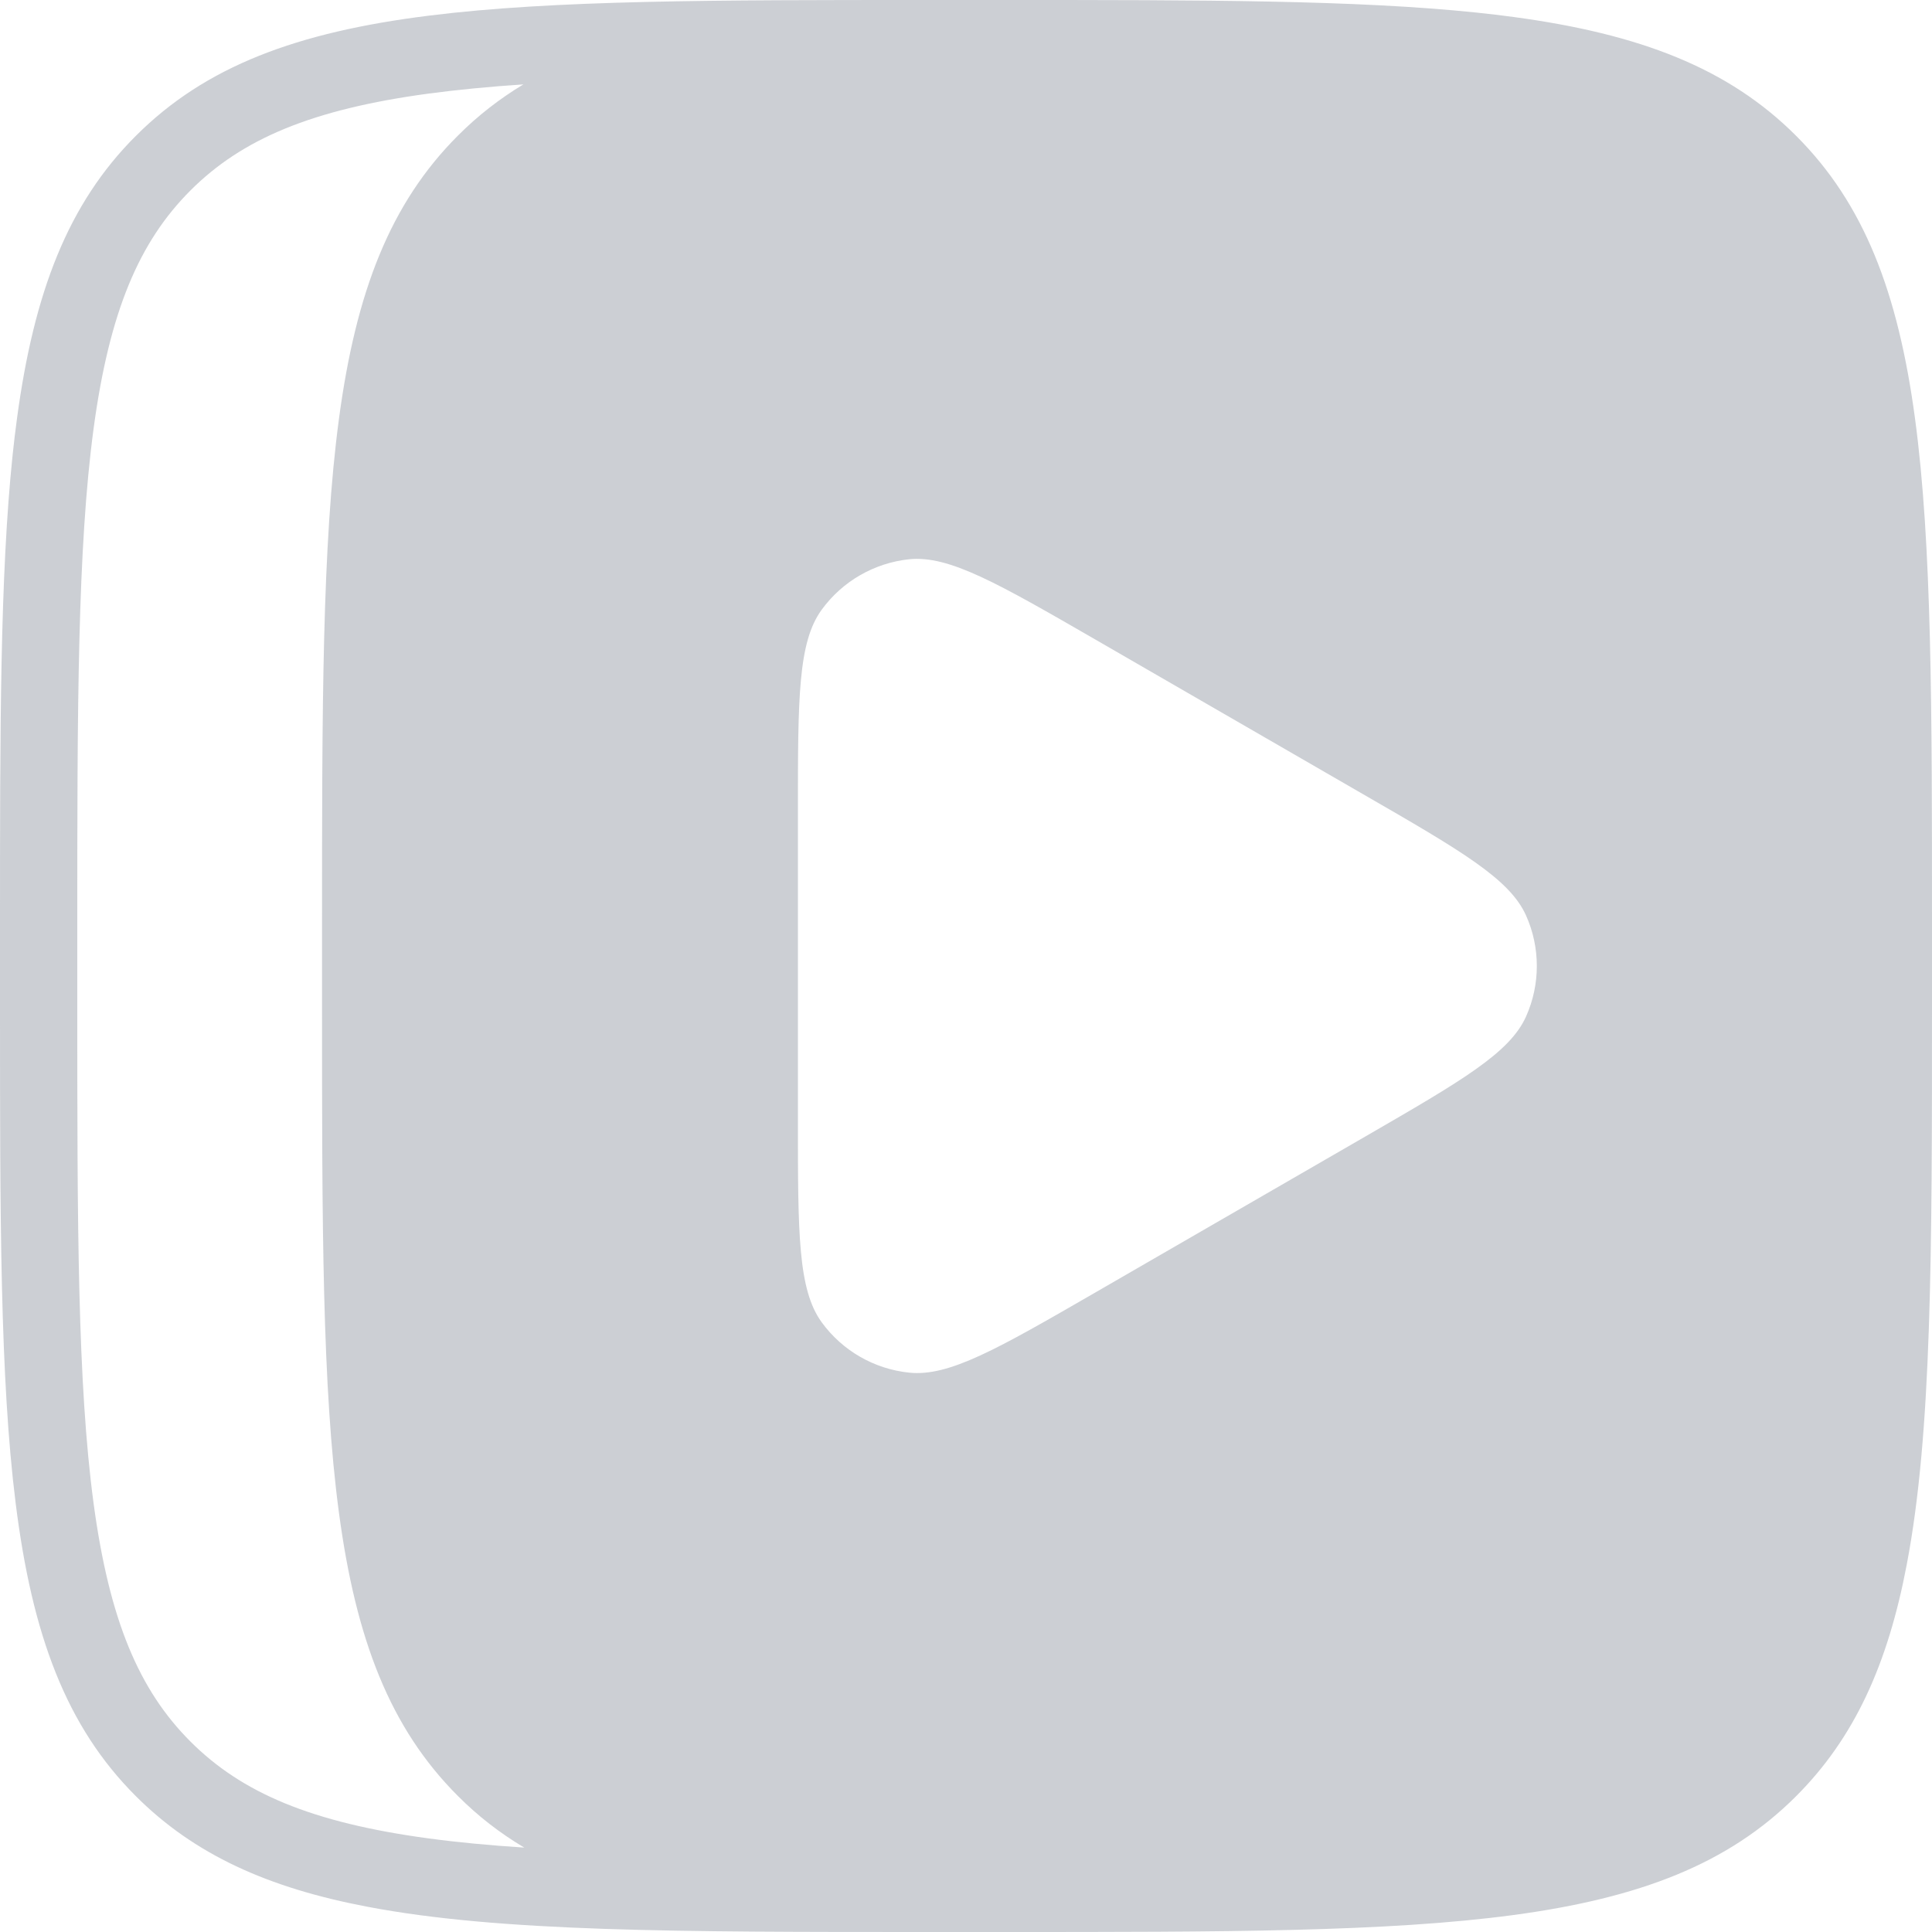 <?xml version="1.0" encoding="UTF-8"?> <svg xmlns="http://www.w3.org/2000/svg" width="19" height="19" viewBox="0 0 19 19" fill="none"><path fill-rule="evenodd" clip-rule="evenodd" d="M18.833 4.116C18.666 2.875 18.332 2.003 17.664 1.336C16.997 0.668 16.125 0.334 14.884 0.167C14.767 0.151 14.648 0.137 14.524 0.124C13.335 0 11.828 0 9.88 0H9.12C7.028 0 5.445 0 4.217 0.154C2.922 0.316 2.021 0.65 1.336 1.336C0.668 2.003 0.334 2.875 0.167 4.116C0.151 4.233 0.137 4.352 0.124 4.475C0 5.665 0 7.172 0 9.12V9.88C0 11.972 0 13.555 0.154 14.783C0.316 16.078 0.65 16.979 1.336 17.664C1.91 18.238 2.634 18.566 3.615 18.752C4.916 19 6.668 19 9.12 19H9.88C12.03 19 13.642 19 14.884 18.833C16.125 18.666 16.997 18.332 17.664 17.664C18.238 17.09 18.566 16.366 18.752 15.385C19 14.084 19 12.332 19 9.88V9.12C19 6.97 19 5.358 18.833 4.116ZM8.081 5.996C7.847 6.316 7.847 6.87 7.847 7.98V11.02C7.847 12.128 7.847 12.682 8.081 13.004C8.284 13.283 8.596 13.463 8.94 13.499C9.333 13.541 9.81 13.266 10.763 12.716L13.432 11.174C14.374 10.629 14.848 10.355 15.008 9.996C15.149 9.681 15.149 9.319 15.008 9.004C14.847 8.643 14.368 8.366 13.406 7.811L10.775 6.291C9.813 5.736 9.333 5.459 8.94 5.5C8.596 5.537 8.284 5.717 8.081 5.996ZM5.156 18.17C4.818 18.148 4.507 18.119 4.218 18.08C3.06 17.924 2.376 17.63 1.873 17.127C1.37 16.624 1.076 15.94 0.92 14.782C0.762 13.603 0.76 12.051 0.76 9.88V9.12C0.76 6.949 0.762 5.397 0.92 4.218C1.076 3.06 1.37 2.376 1.873 1.873C2.376 1.37 3.06 1.076 4.218 0.92C4.504 0.882 4.813 0.852 5.147 0.83C4.912 0.972 4.698 1.138 4.503 1.334C3.167 2.67 3.167 4.818 3.167 9.118V9.878C3.167 14.178 3.167 16.327 4.503 17.662C4.7 17.86 4.917 18.028 5.156 18.17Z" fill="#021229" fill-opacity="0.2"></path></svg> 